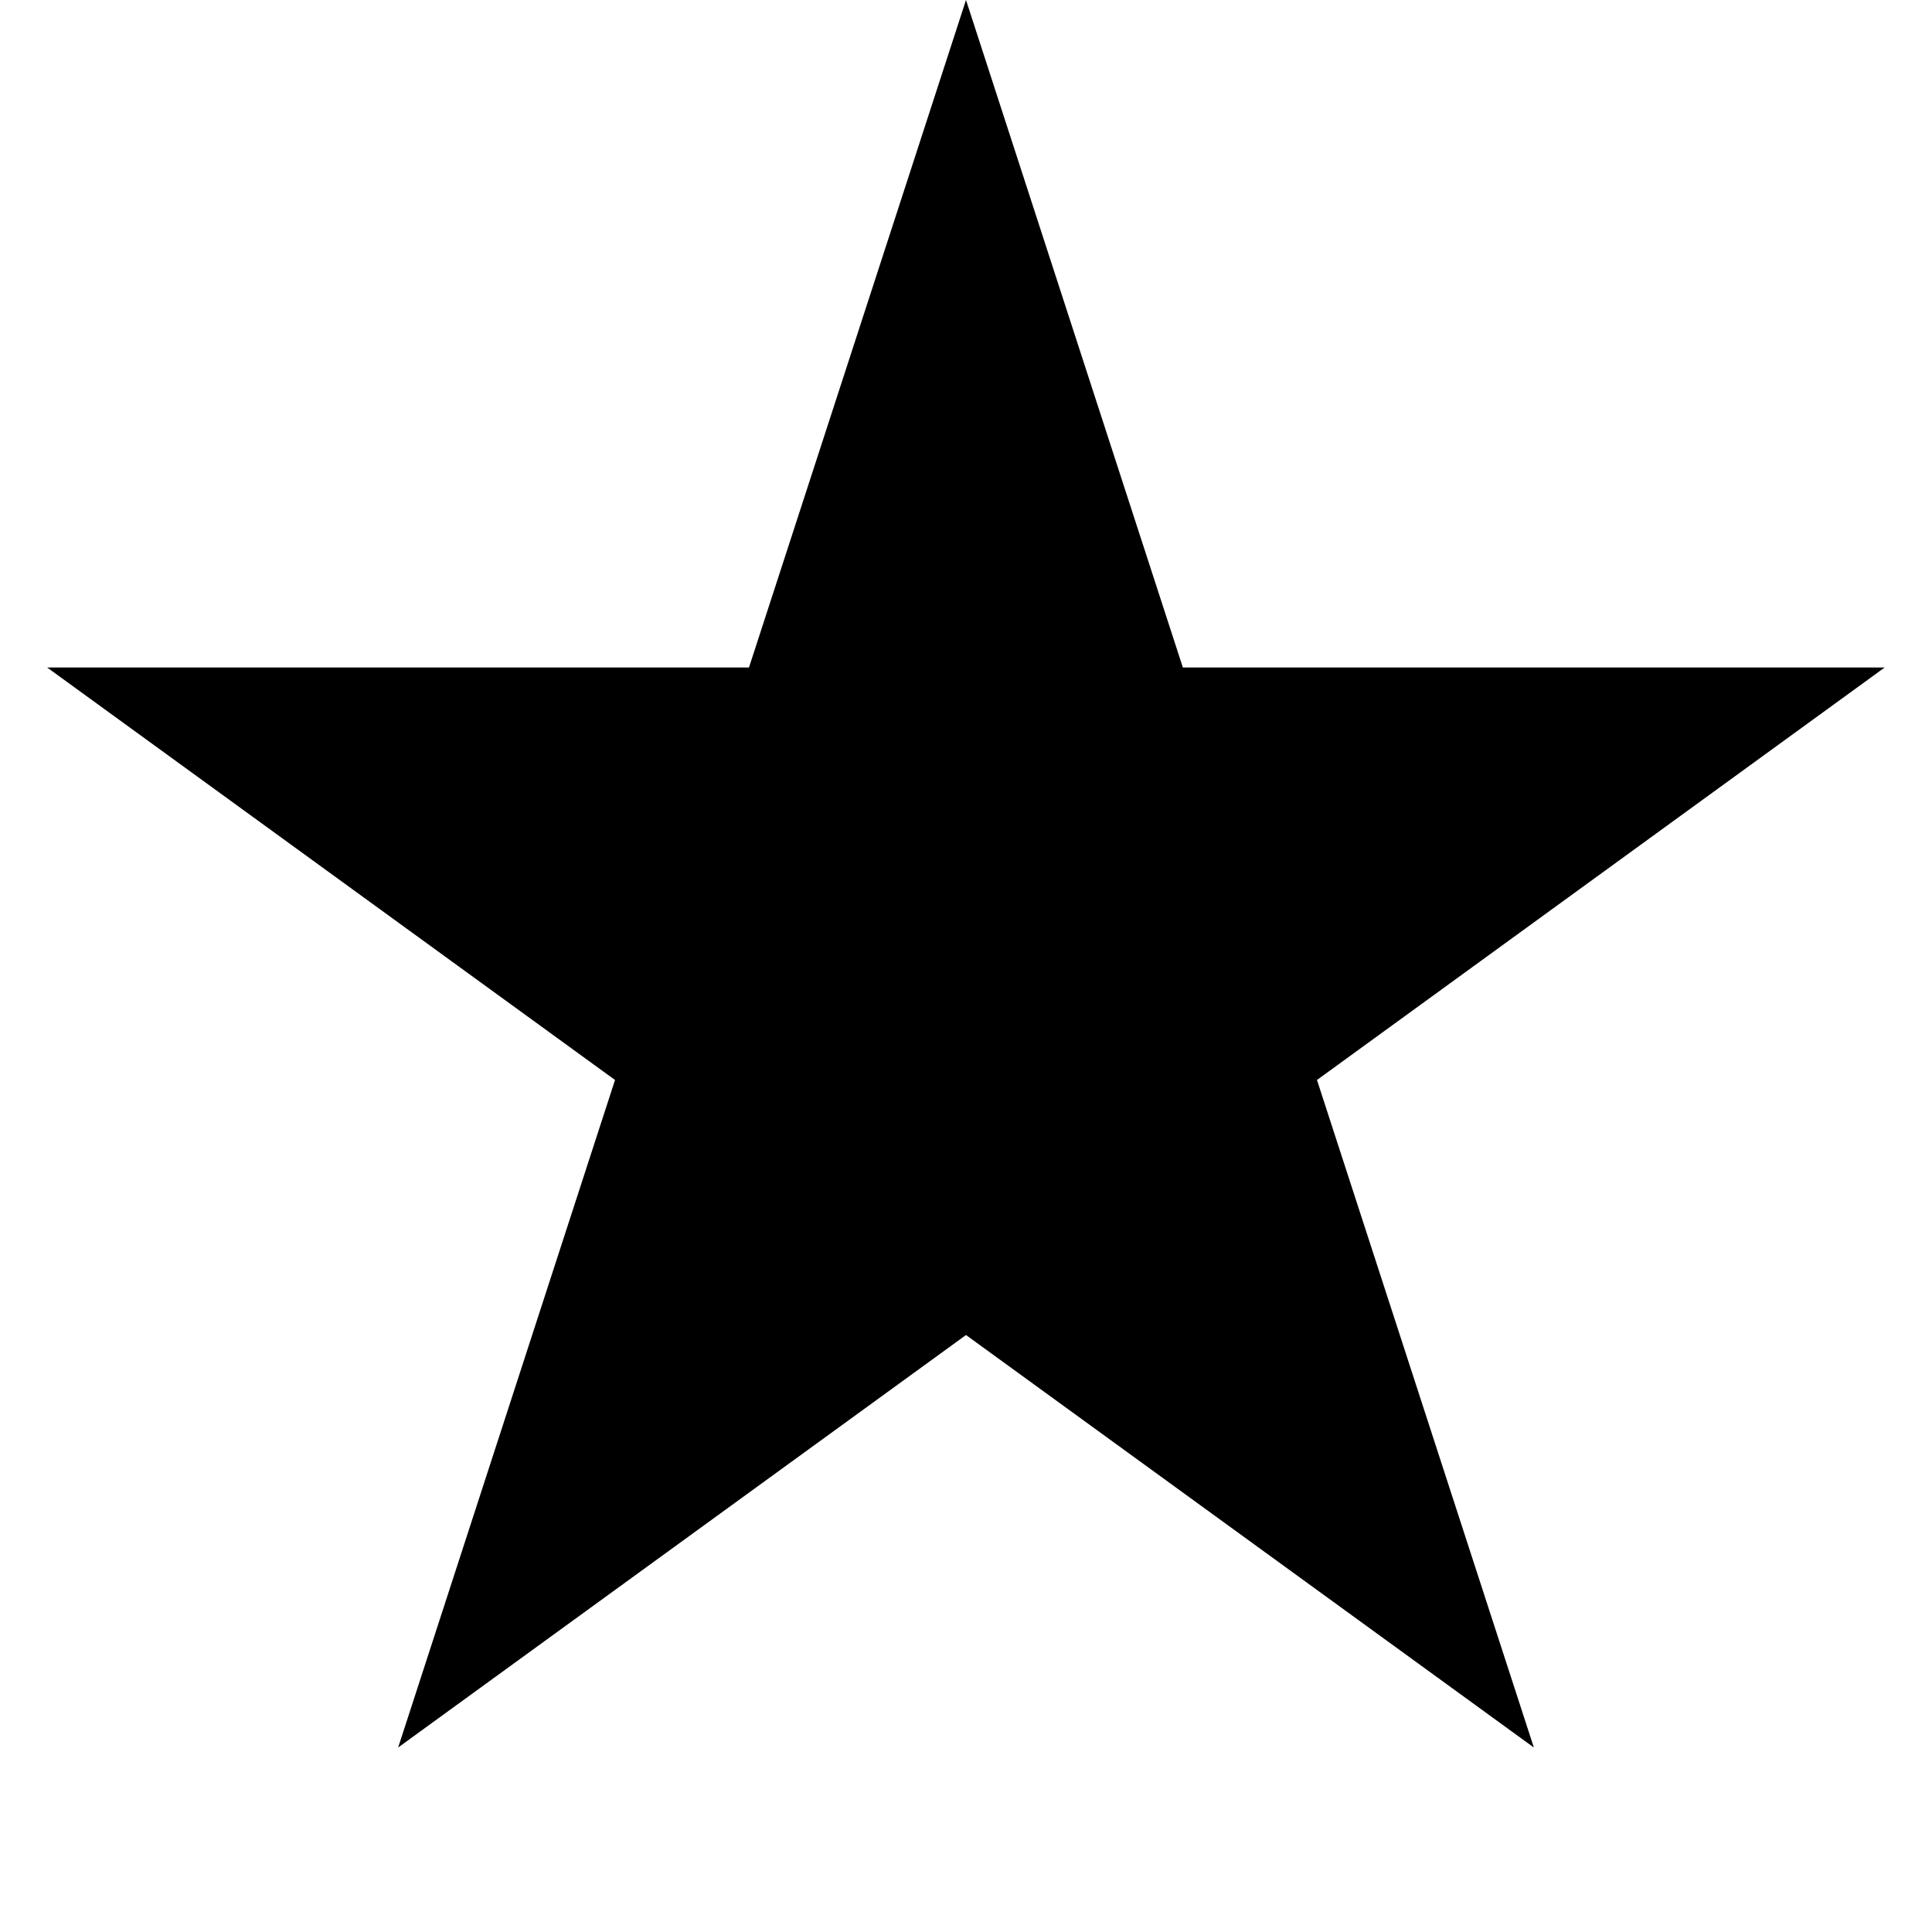 <svg fill="none" height="12" viewBox="0 0 12 12" width="12" xmlns="http://www.w3.org/2000/svg" xmlns:xlink="http://www.w3.org/1999/xlink"><clipPath id="a"><path d="m0 0h12v12h-12z"/></clipPath><g clip-path="url(#a)"><path d="m6 0 1.347 4.146 4.359 0-3.526 2.562 1.347 4.146-3.527-2.562-3.527 2.562 1.347-4.146-3.527-2.562 4.359-0z" fill="#000"/></g></svg>